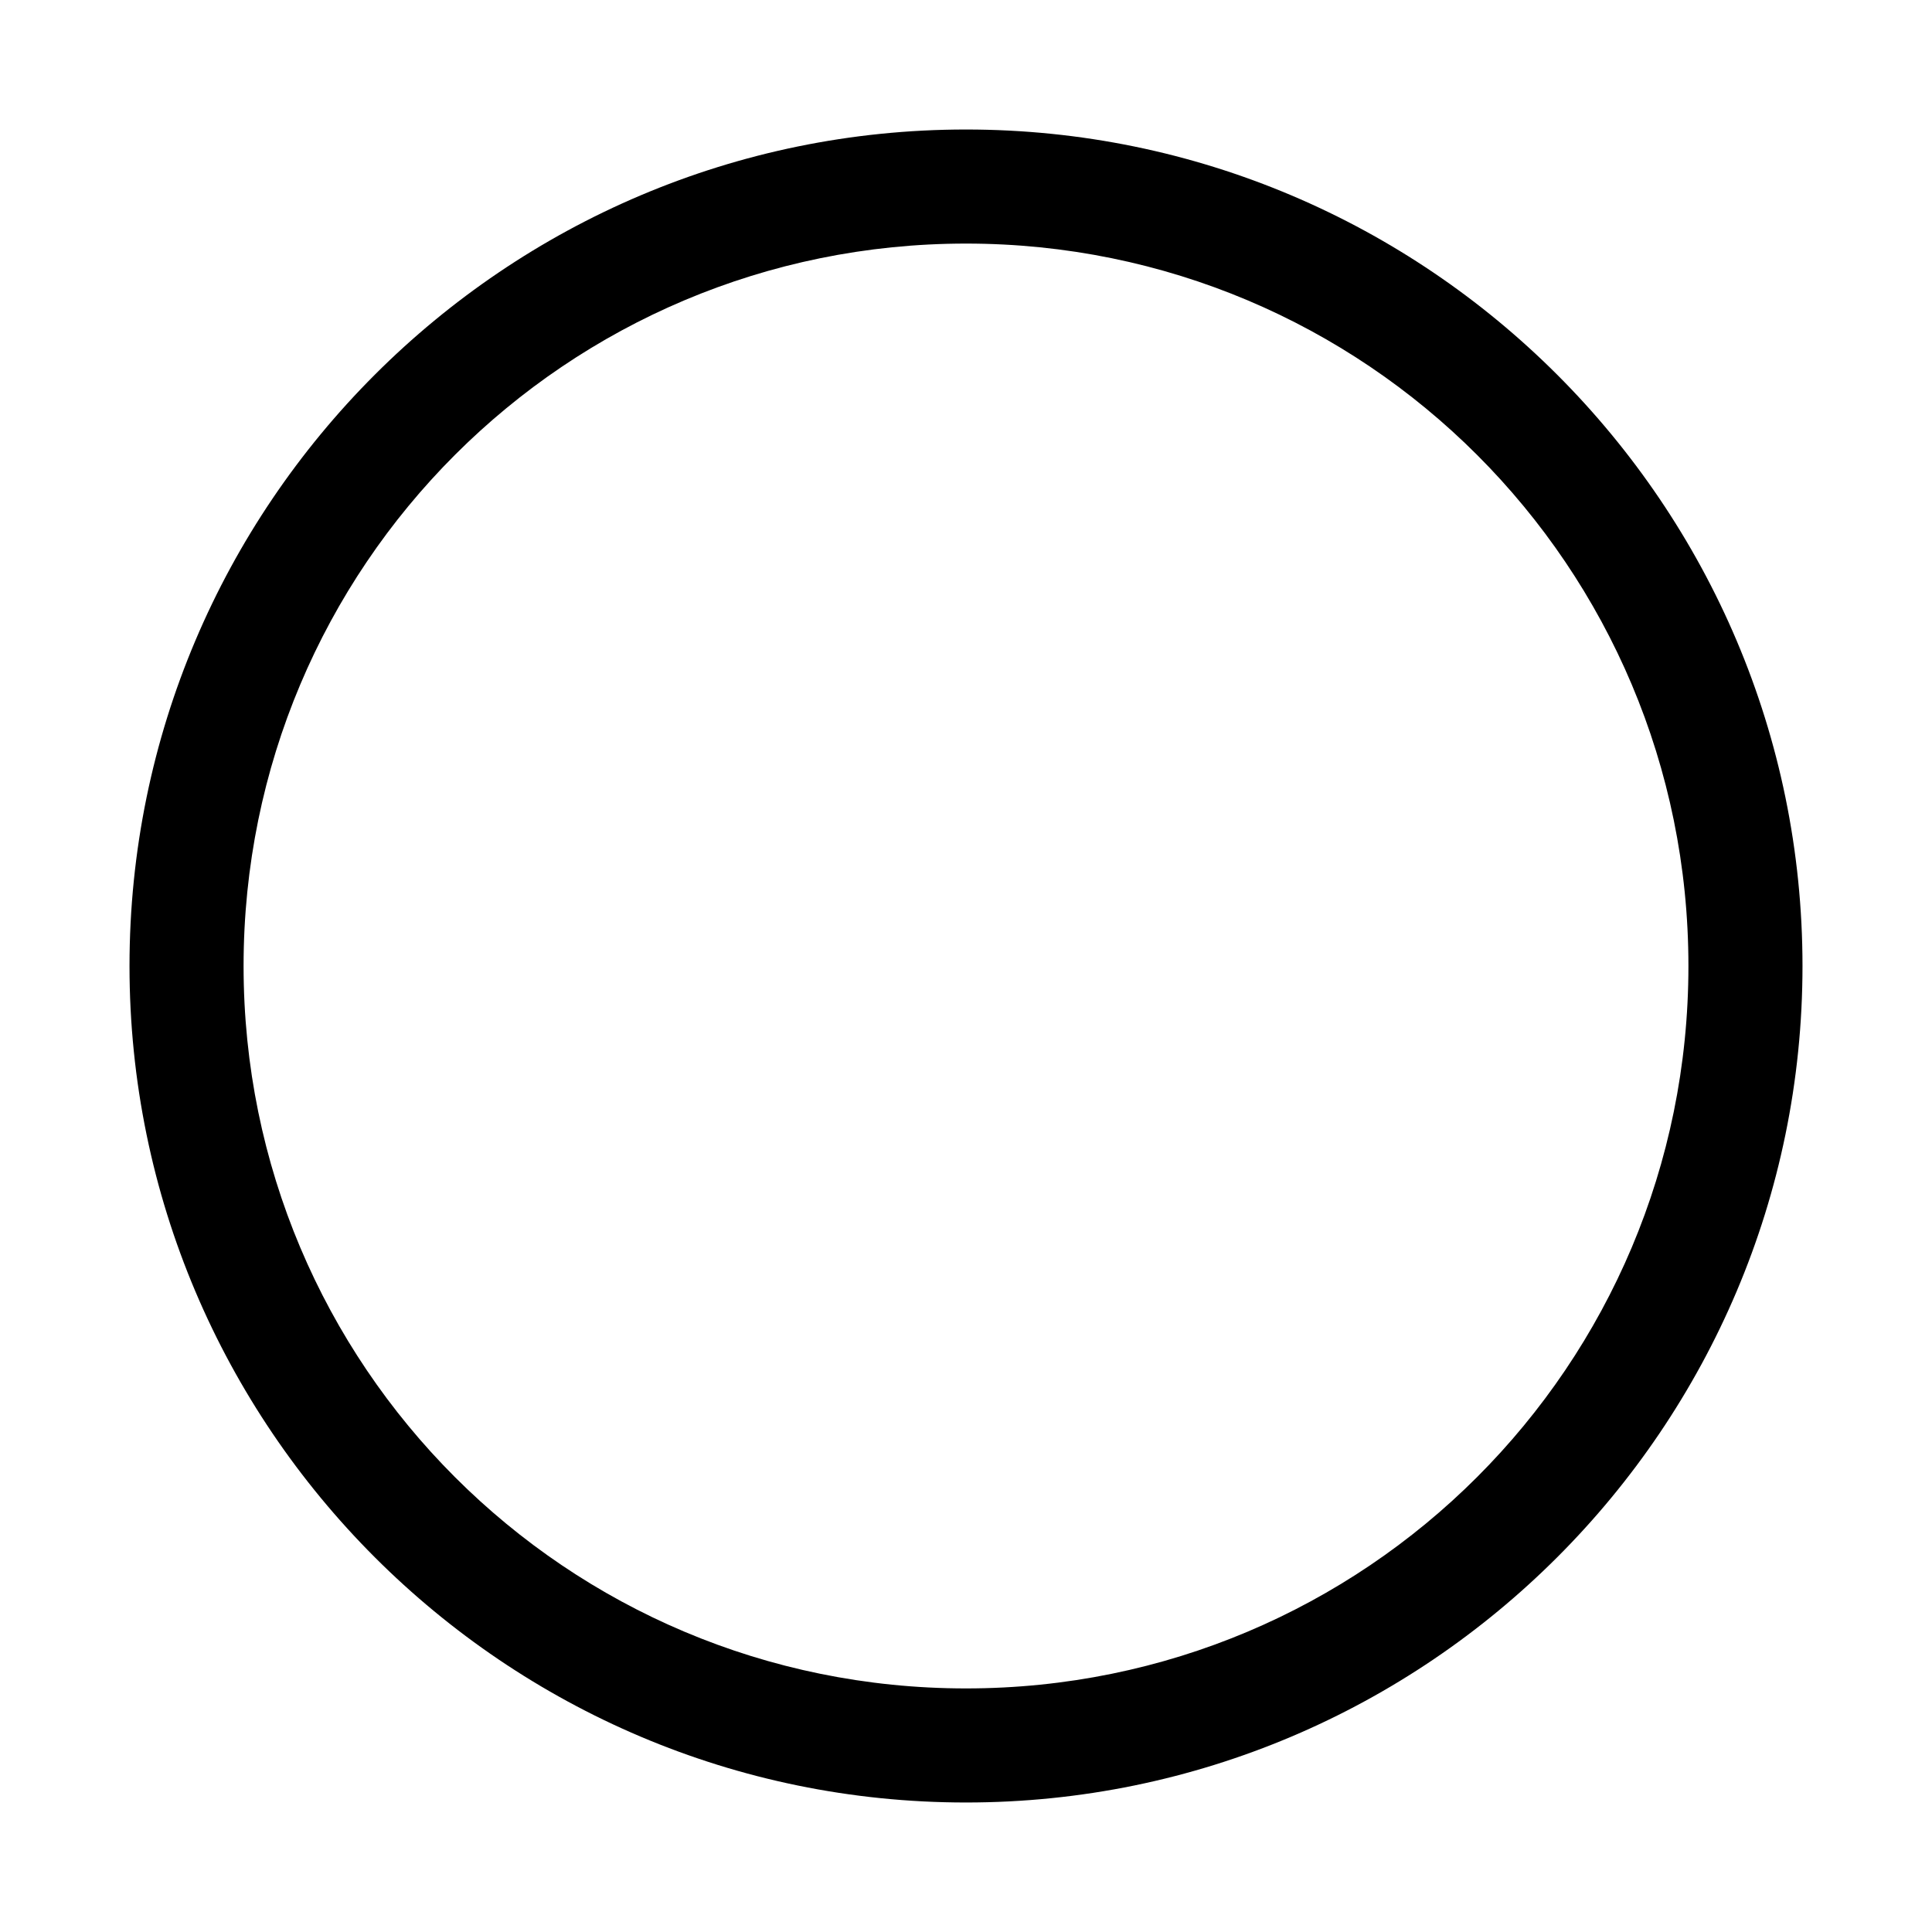 <?xml version="1.0" encoding="UTF-8"?>
<!-- Uploaded to: SVG Repo, www.svgrepo.com, Generator: SVG Repo Mixer Tools -->
<svg fill="#000000" width="800px" height="800px" version="1.1" viewBox="144 144 512 512" xmlns="http://www.w3.org/2000/svg">
 <path d="m400 178.32c-122.25 0-221.68 99.426-221.68 221.68s99.426 221.68 221.68 221.68 221.68-99.426 221.68-221.68-99.43-221.68-221.68-221.68zm0 30.23c105.91 0 191.45 85.535 191.45 191.45 0 105.91-85.535 191.45-191.45 191.45s-191.45-85.535-191.45-191.45c0-105.91 85.535-191.45 191.45-191.45z"/>
</svg>